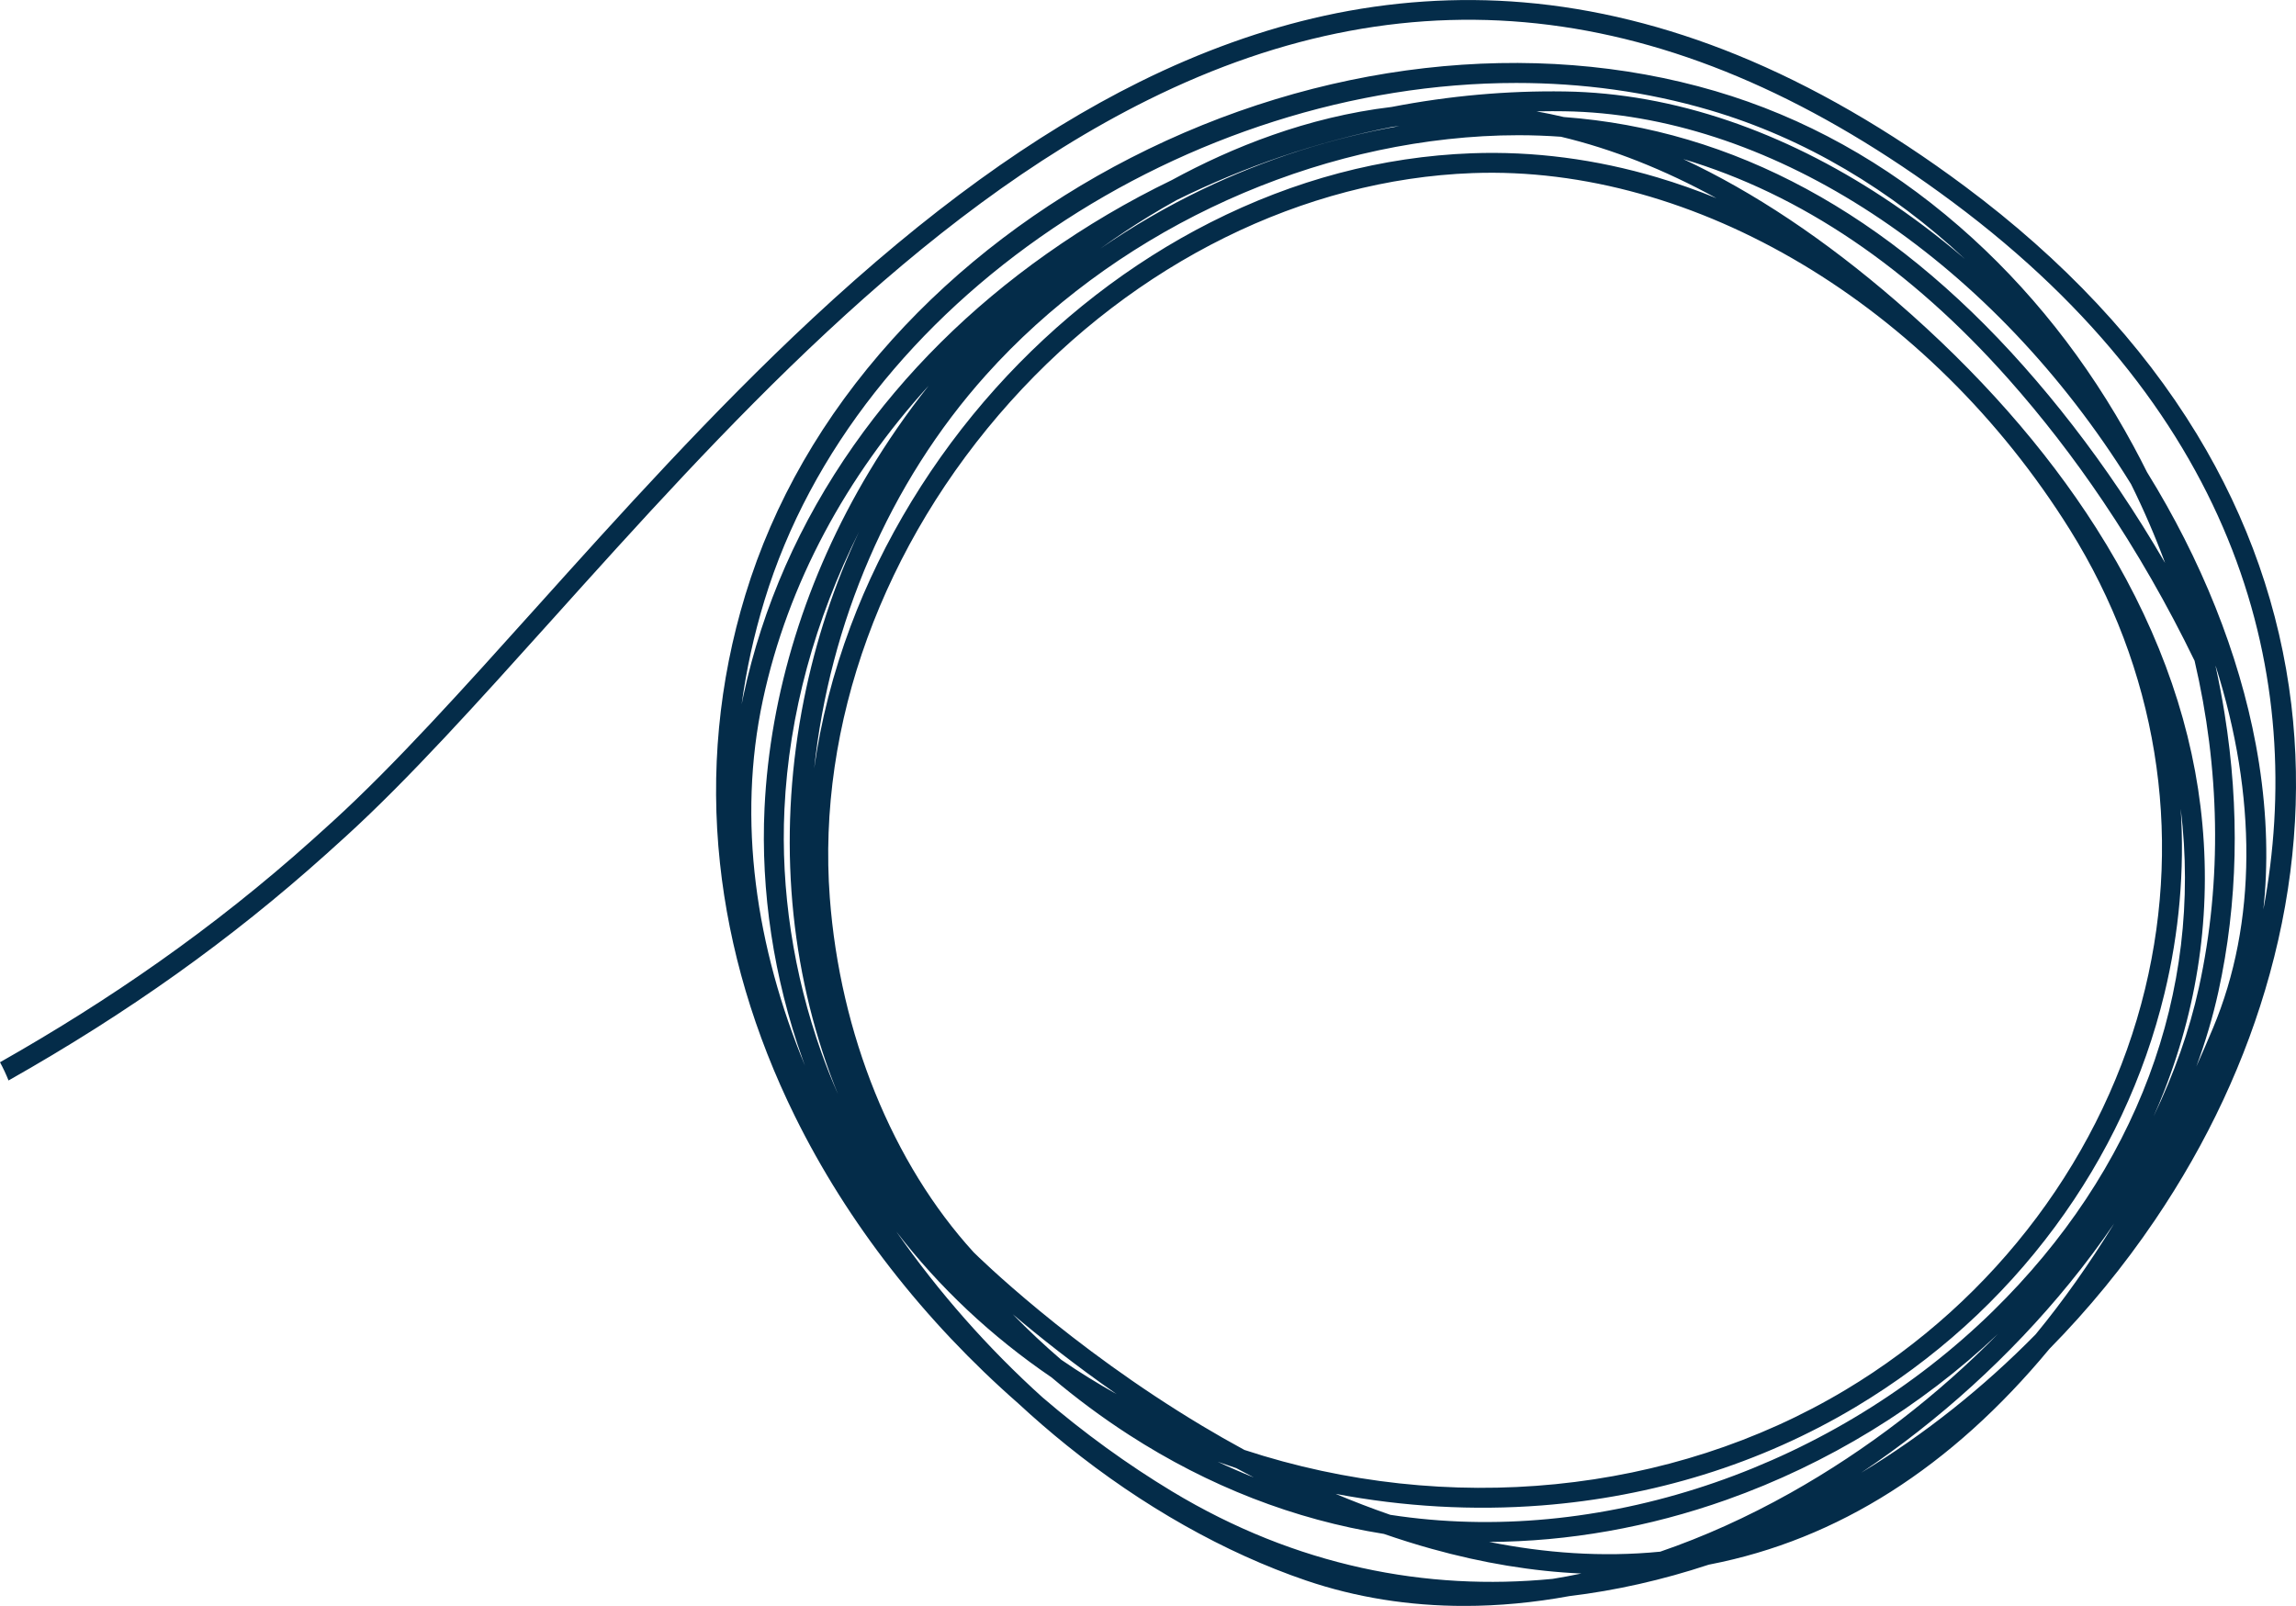 <svg xmlns="http://www.w3.org/2000/svg" width="223" height="156" viewBox="0 0 223 156" fill="none"><path d="M222.544 68.429C221.442 59.211 218.356 50.377 213.37 42.172C207.998 33.331 200.414 25.23 190.828 18.094C183.456 12.607 176.016 8.315 168.713 5.339C161.812 2.527 154.833 0.808 147.967 0.229C141.546 -0.314 135.035 0.125 128.61 1.533C122.69 2.831 116.654 4.995 110.67 7.964C100.453 13.034 90.054 20.559 78.879 30.969C69.158 40.025 60.106 50.093 52.12 58.976C45.032 66.861 38.336 74.308 32.306 79.805C31.67 80.384 31.023 80.969 30.383 81.544C20.656 90.269 10.505 97.235 0 103.19C0.31 103.76 0.587 104.351 0.83 104.96C12.488 98.367 22.433 91.27 31.678 82.976C32.321 82.399 32.971 81.81 33.612 81.228C39.713 75.666 46.44 68.184 53.561 60.263C70.152 41.809 88.957 20.893 111.533 9.69C137.687 -3.288 163.245 -0.034 189.67 19.638C217.614 40.442 224.024 65.981 219.834 88.34C219.886 87.854 219.932 87.365 219.969 86.873C220.325 82.228 220.032 77.337 219.099 72.334C217.448 63.49 213.807 54.383 208.527 45.86C208.108 45.017 207.674 44.18 207.224 43.349C202.74 35.049 197.044 27.866 190.297 21.998C183.17 15.8 175.198 11.376 166.601 8.848C148.784 3.608 128.084 5.975 109.811 15.342C105.425 17.59 101.245 20.216 97.386 23.146C93.466 26.123 89.86 29.429 86.669 32.97C79.937 40.441 75.133 48.788 72.393 57.78C69.81 66.252 68.981 75.026 69.928 83.858C70.819 92.172 73.265 100.435 77.199 108.419C82.297 118.766 89.774 128.33 98.896 136.329C100.43 137.749 102.003 139.11 103.609 140.404C110.934 146.308 118.967 150.847 126.84 153.529C131.703 155.185 136.867 156.004 142.217 156.004C145.558 156.004 148.972 155.683 152.426 155.049C156.933 154.507 161.457 153.487 165.965 151.995C166.001 151.988 166.037 151.981 166.073 151.974C178.49 149.559 189.514 142.546 199.053 131.032C202.836 127.189 206.263 123.007 209.298 118.524C214.407 110.98 218.159 102.934 220.45 94.611C222.866 85.834 223.57 77.026 222.544 68.429ZM205.605 44.876C206.075 45.59 206.531 46.306 206.975 47.024C208.21 49.515 209.314 52.07 210.285 54.685C208.872 52.254 207.388 49.883 205.84 47.586C202.969 43.326 199.841 39.28 196.54 35.561C183.356 20.704 168.368 12.591 151.89 11.369C151 11.161 150.111 10.976 149.224 10.816C149.739 10.806 150.256 10.801 150.773 10.801C151.164 10.801 151.561 10.805 151.952 10.81C171.419 11.102 191.978 24.155 205.605 44.876ZM211.803 78.568C211.803 78.575 211.804 78.579 211.805 78.586C213.971 96.396 207.496 113.717 193.574 127.357C178.198 142.421 156.142 150.062 136.012 147.296C135.685 147.252 135.36 147.204 135.035 147.154C133.217 146.525 131.444 145.842 129.724 145.118C136.322 146.371 143.092 146.759 149.74 146.242C155.117 145.824 160.402 144.819 165.449 143.257C170.662 141.643 175.636 139.428 180.235 136.674C187.89 132.088 194.408 126.194 199.606 119.155C204.679 112.286 208.251 104.668 210.223 96.514C211.665 90.558 212.182 84.522 211.803 78.568ZM208.342 96.061C204.471 112.061 193.863 126.261 179.238 135.021C162.265 145.188 140.58 147.324 120.866 140.851C119.439 140.077 118.076 139.297 116.783 138.522C103.818 130.763 94.98 122.059 94.567 121.65C86.68 113.006 81.589 100.451 80.595 87.199C79.335 70.398 85.73 52.834 98.139 39.009C110.254 25.512 126.611 17.422 143.014 16.815C164.62 16.016 187.4 29.617 201.047 51.468C209.452 64.928 212.042 80.764 208.342 96.061ZM121.775 143.523C120.591 143.05 119.418 142.54 118.26 141.994C118.315 142.014 118.37 142.033 118.426 142.053C118.973 142.249 119.522 142.437 120.074 142.62C120.642 142.927 121.207 143.228 121.775 143.523ZM108.454 135.428C106.594 134.391 104.799 133.277 103.071 132.088C101.453 130.699 99.881 129.224 98.36 127.668C100.929 129.843 104.362 132.577 108.454 135.428ZM160.97 17.232C154.998 15.456 148.933 14.668 142.942 14.889C134.26 15.211 125.717 17.473 117.551 21.613C113.676 23.577 109.924 25.957 106.401 28.688C102.93 31.378 99.664 34.418 96.696 37.725C90.594 44.522 85.727 52.508 82.619 60.818C80.906 65.4 79.724 70.021 79.079 74.642C80.566 60.628 86.321 46.948 95.788 36.402C107.877 22.934 125.913 14.274 144.031 13.234C145.181 13.168 146.322 13.135 147.458 13.135C148.852 13.135 150.234 13.185 151.607 13.284C156.583 14.47 161.625 16.463 166.71 19.253C164.812 18.479 162.896 17.805 160.97 17.232ZM106.874 24.15C107.659 23.582 108.455 23.03 109.265 22.492C110.77 21.491 112.45 20.454 114.281 19.438C120.856 16.187 127.923 13.76 135.263 12.32C135.48 12.293 135.697 12.269 135.915 12.245C129.368 13.394 122.874 15.475 116.799 18.393C113.343 20.052 110.016 21.984 106.874 24.15ZM72.033 68.414C72.485 65.084 73.214 61.724 74.245 58.341C83.182 29.018 115.615 8.059 147.27 8.059C153.627 8.059 159.955 8.905 166.052 10.698C175.309 13.42 183.713 18.491 190.847 25.16C188.302 22.984 185.654 20.985 182.926 19.188C178.065 15.985 173.027 13.483 167.954 11.751C162.612 9.927 157.237 8.962 151.981 8.884C146.386 8.8 140.758 9.305 135.163 10.39C126.987 11.361 119.661 14.304 113.803 17.498C109.56 19.549 105.505 21.938 101.668 24.648C94.203 29.92 87.895 36.185 82.919 43.268C77.664 50.748 74.059 58.923 72.207 67.569C72.146 67.85 72.089 68.132 72.033 68.414ZM74.1 67.971C76.528 56.647 82.236 46.229 90.192 37.474C88.084 40.133 86.149 42.927 84.408 45.833C78.295 56.039 74.784 67.338 74.255 78.506C73.873 86.588 75.15 95.015 77.948 102.875C78.026 103.092 78.104 103.309 78.184 103.525C73.427 92.028 71.576 79.739 74.1 67.971ZM79.773 102.231C77.058 94.604 75.818 86.432 76.189 78.596C76.627 69.357 79.169 60.16 83.437 51.65C81.011 56.822 79.212 62.292 78.085 67.931C75.596 80.38 76.481 92.979 80.642 104.369C80.875 105.006 81.123 105.643 81.388 106.281C80.801 104.955 80.262 103.604 79.773 102.231ZM150.779 153.377C138.574 154.566 125.906 152.165 113.828 144.872C109.513 142.266 105.277 139.202 101.25 135.741C95.99 130.995 91.169 125.546 87.054 119.635C89.115 122.323 91.414 124.861 93.942 127.241C96.467 129.617 99.212 131.816 102.135 133.806C104.529 135.833 107.033 137.691 109.639 139.376C117.388 144.383 125.717 147.621 134.415 149.009C135.964 149.545 137.505 150.028 139.034 150.454C144.007 151.842 148.868 152.644 153.584 152.857C152.646 153.055 151.711 153.229 150.779 153.379L150.779 153.377ZM161.251 150.733C155.598 151.293 150.003 150.86 144.643 149.787C152.313 149.754 160.145 148.373 167.693 145.694C177.487 142.218 186.574 136.659 194.05 129.581C188.19 135.545 181.35 140.844 173.891 145.029C169.687 147.387 165.456 149.291 161.251 150.733ZM197.708 129.627C192.658 134.766 186.946 139.33 180.772 143.063C188.334 138.002 195.242 131.73 201 124.661C202.556 122.751 204.006 120.809 205.345 118.844C202.917 122.8 200.372 126.394 197.708 129.627ZM209.166 108.451C209.52 107.655 209.855 106.855 210.17 106.049C213.677 97.114 214.874 87.796 213.725 78.354C212.614 69.211 209.199 60.099 203.577 51.271C198.655 43.543 192.125 36.135 184.167 29.255C177.232 23.258 170.327 18.652 163.494 15.456C174.904 18.863 185.481 26.01 195.089 36.838C198.333 40.493 201.409 44.471 204.232 48.661C207.52 53.54 210.517 58.758 213.15 64.19C215.572 74.551 215.874 85.428 213.566 95.942C212.651 100.111 211.159 104.313 209.166 108.451ZM214.935 99.879C214.404 101.144 213.866 102.385 213.32 103.604C214.215 101.177 214.93 98.755 215.458 96.354C217.354 87.72 217.557 78.621 216.063 69.313C215.815 67.77 215.523 66.238 215.189 64.716L215.202 64.711C219.207 77.31 219.225 89.658 214.935 99.879Z" fill="#042C49"></path></svg>